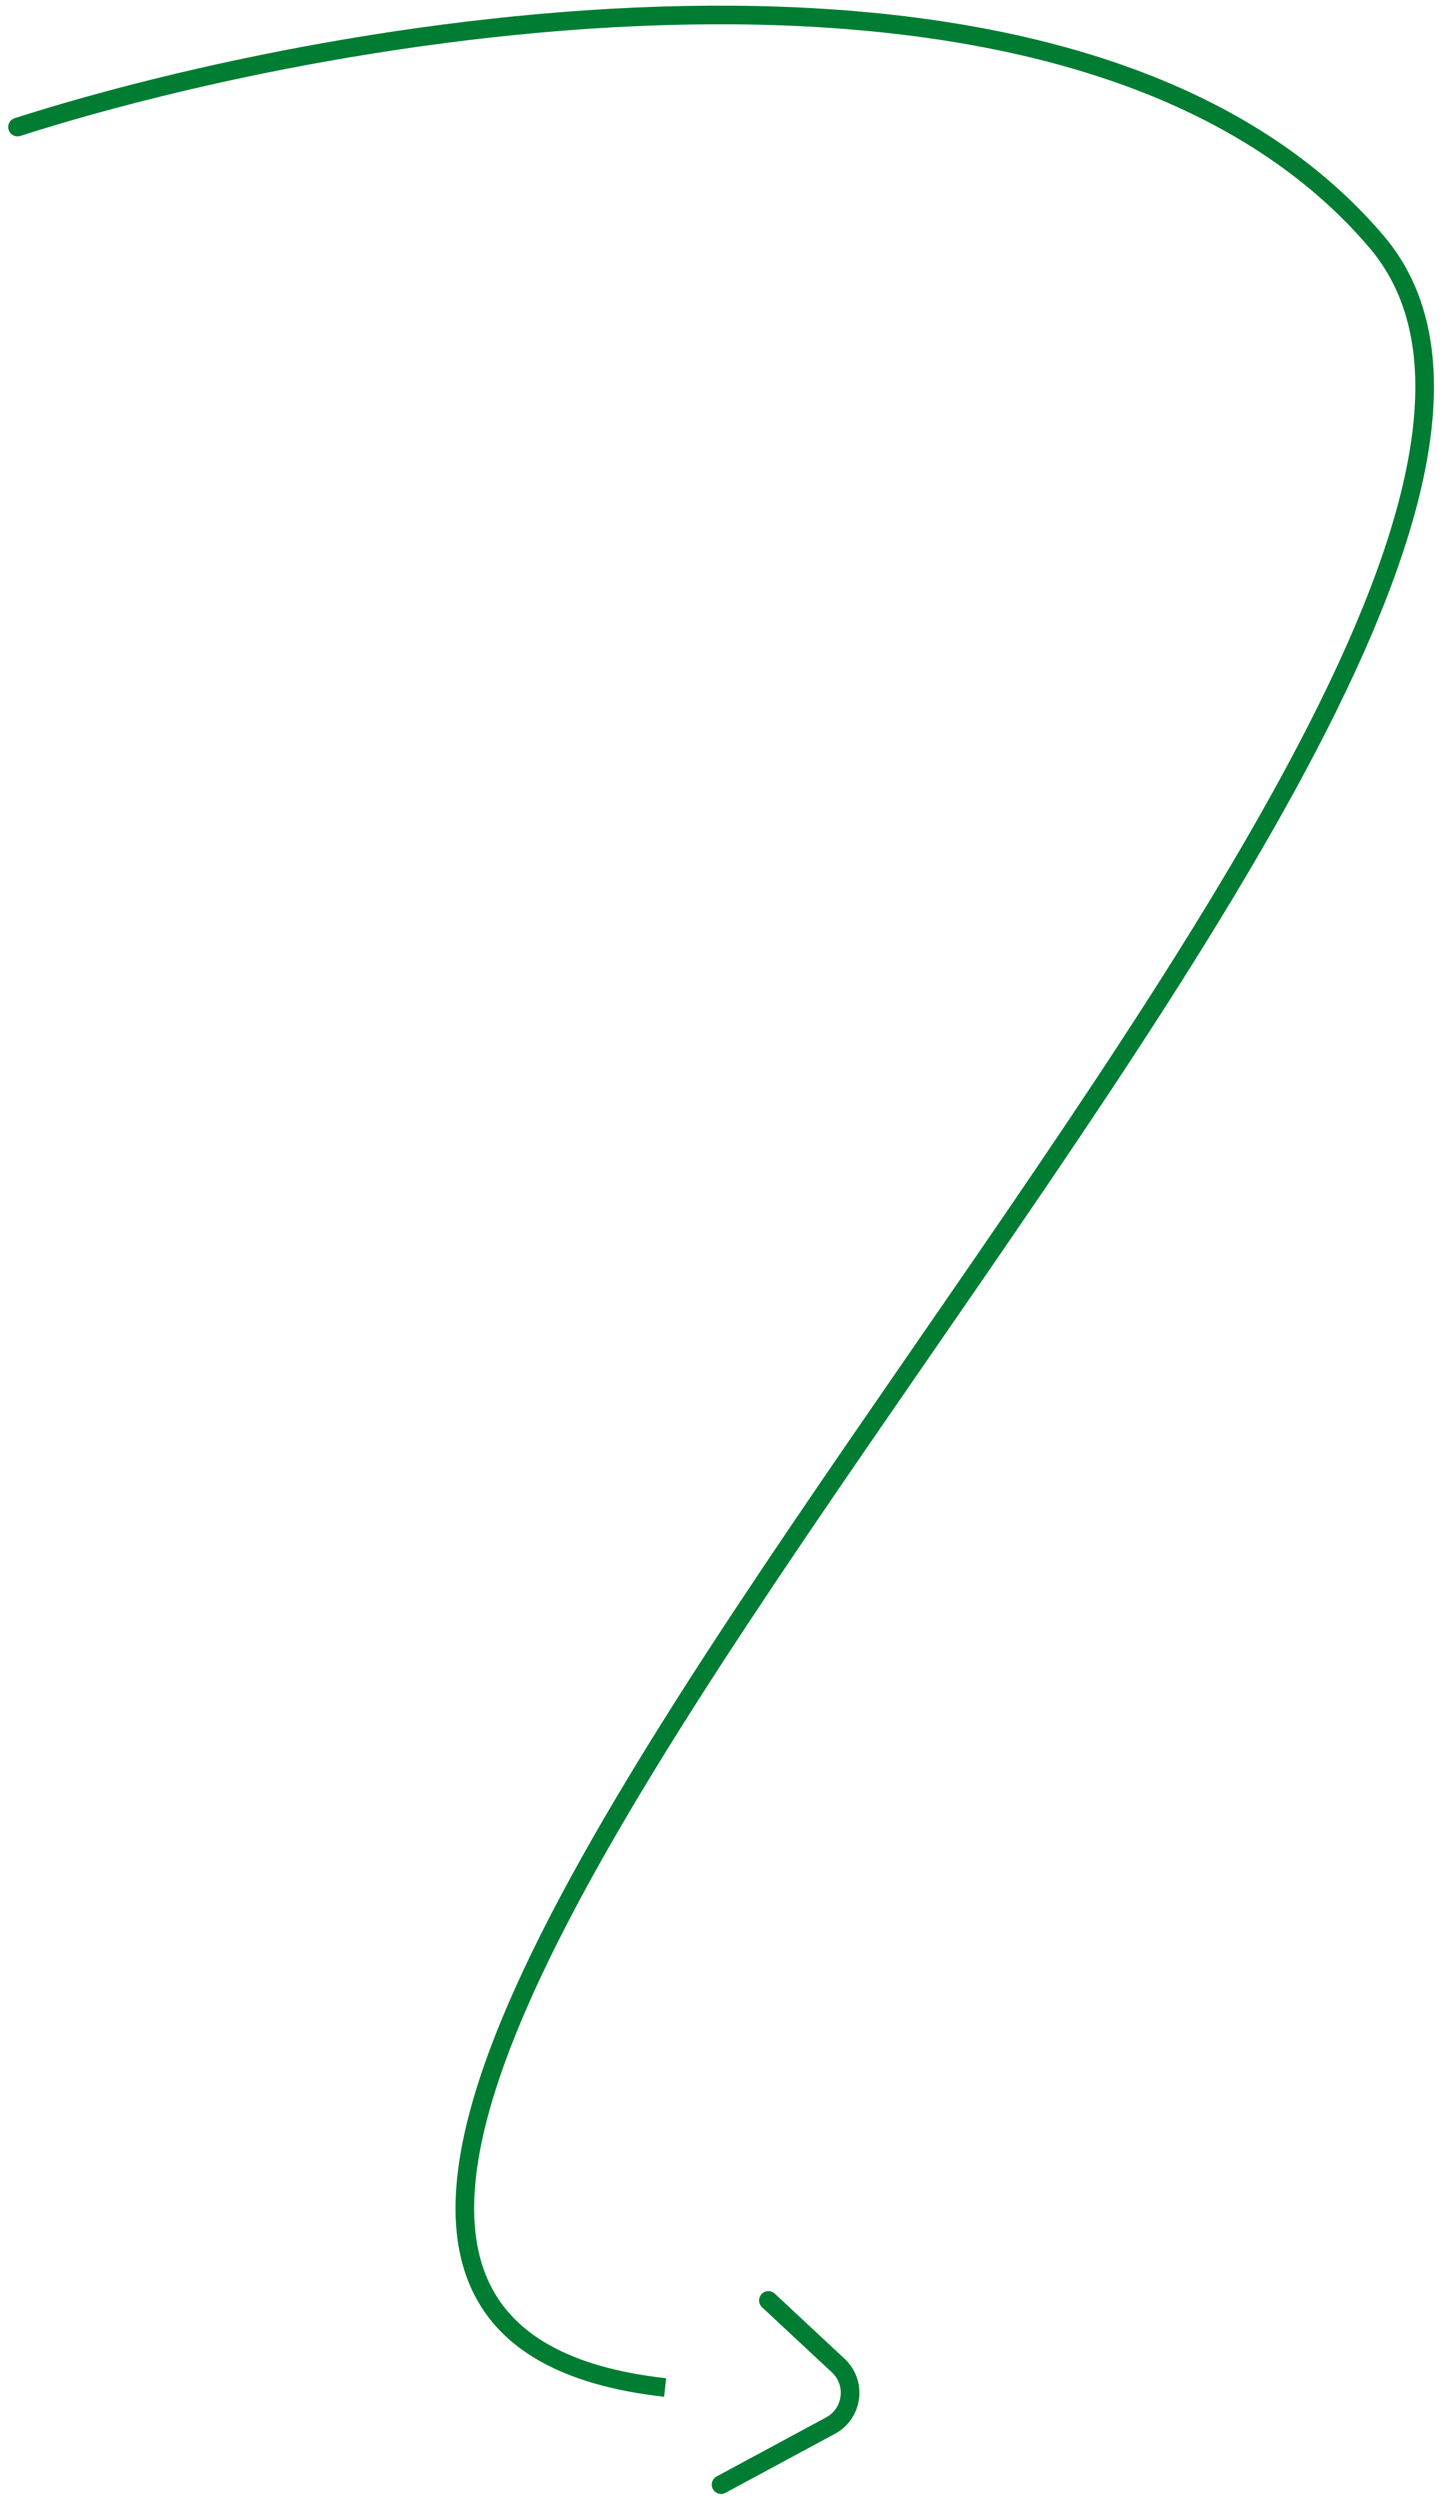 <svg width="126" height="218" viewBox="0 0 126 218" fill="none" xmlns="http://www.w3.org/2000/svg">
<path d="M1.28 10.305C0.852 10.442 0.617 10.899 0.754 11.326C0.891 11.754 1.348 11.989 1.775 11.852L1.28 10.305ZM120.004 21.044L120.622 20.517L120.004 21.044ZM1.775 11.852C16.11 7.257 39.224 2.238 61.933 2.119C84.685 1.999 106.786 6.798 119.386 21.571L120.622 20.517C107.534 5.172 84.791 0.375 61.924 0.495C39.014 0.615 15.733 5.673 1.28 10.305L1.775 11.852ZM119.386 21.571C123.185 26.024 124.147 32.075 122.897 39.439C121.647 46.809 118.197 55.376 113.333 64.699C103.604 83.346 88.349 104.779 74.214 125.359C60.116 145.883 47.099 165.602 42.003 180.697C39.459 188.233 38.819 194.814 41.219 199.801C43.65 204.852 49.055 207.994 57.908 208.978L58.087 207.364C49.501 206.41 44.767 203.428 42.683 199.097C40.568 194.703 41.034 188.646 43.542 181.216C48.55 166.38 61.415 146.861 75.553 126.278C89.652 105.751 104.986 84.209 114.773 65.45C119.666 56.071 123.206 47.328 124.498 39.711C125.792 32.089 124.851 25.475 120.622 20.517L119.386 21.571Z" fill="#007D32"/>
<path d="M67.001 200.579L73.092 206.259C74.718 207.775 74.375 210.438 72.419 211.493L62.875 216.641" stroke="#007D32" stroke-width="1.624" stroke-linecap="round"/>
</svg>
